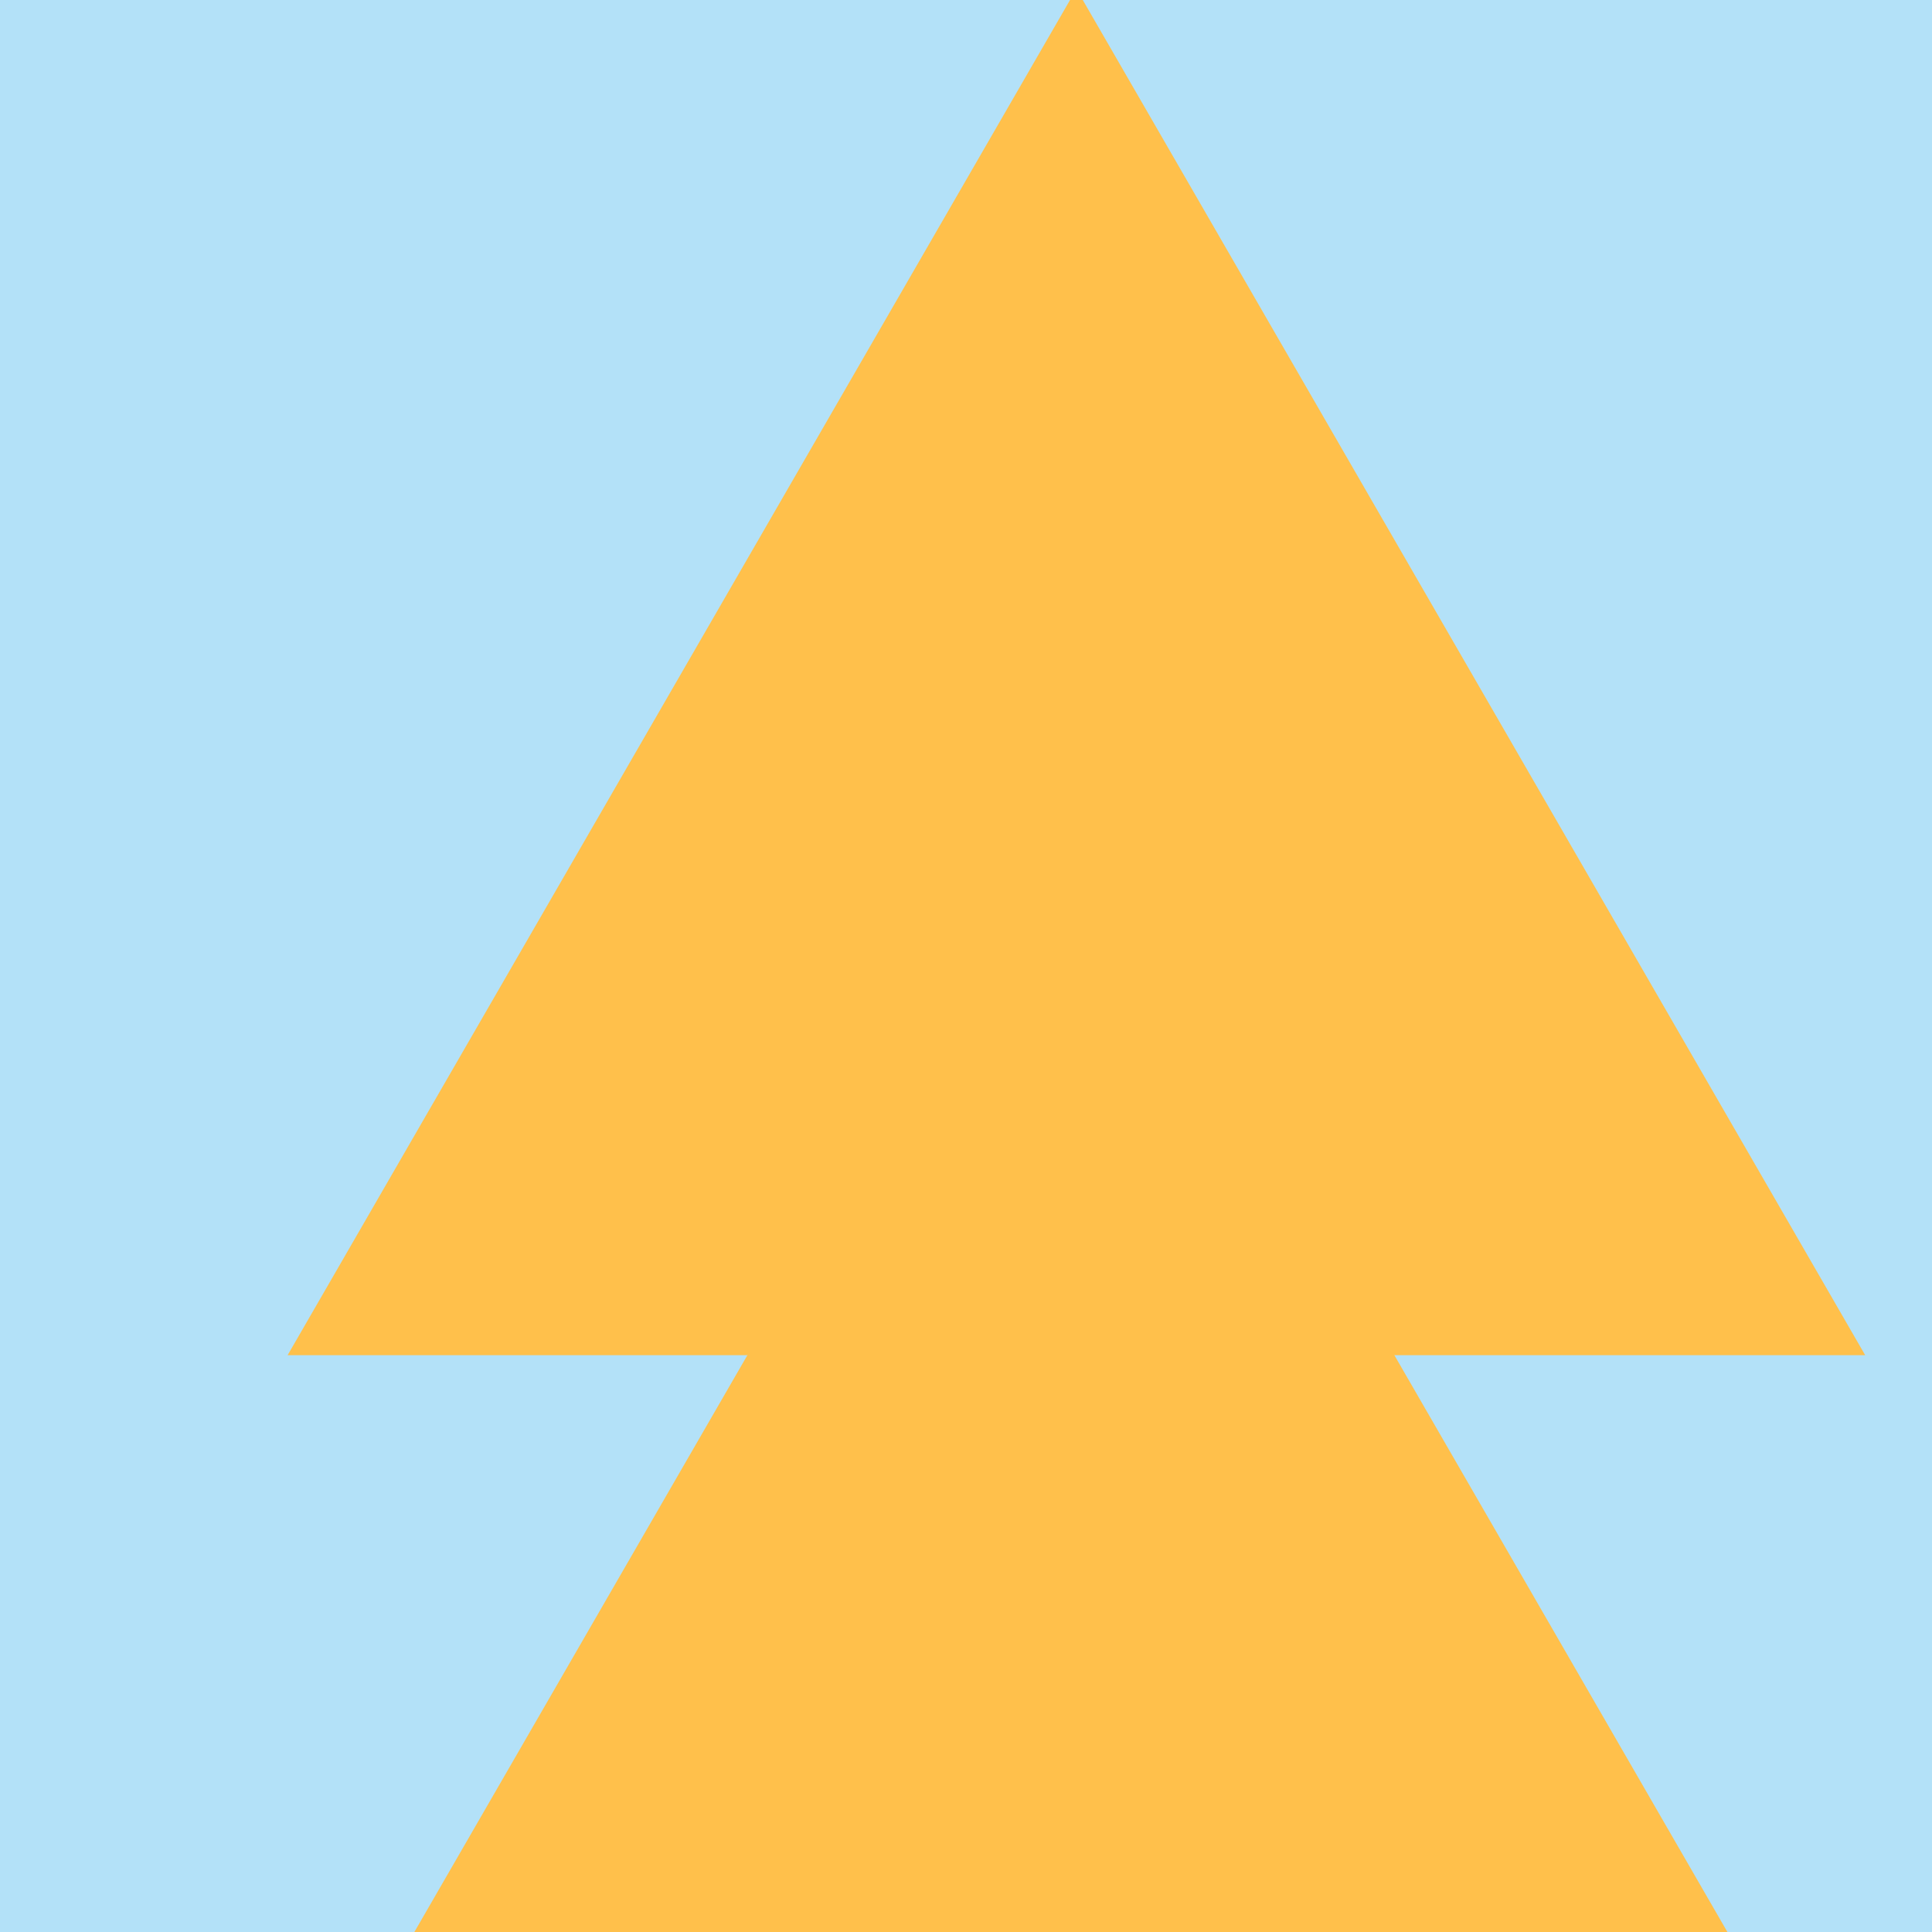 <svg width="175" height="175" viewBox="0 0 175 175" fill="none" xmlns="http://www.w3.org/2000/svg">
<g clip-path="url(#clip0_160_4352)">
<rect width="175" height="175" fill="#B3E1F8"/>
<path d="M97.5 -1L168.947 122.75H26.053L97.5 -1Z" fill="#FFC04B"/>
<path d="M97 72L187.067 228H6.933L97 72Z" fill="#FFC04B"/>
</g>
<defs>
<clipPath id="clip0_160_4352">
<rect width="175" height="175" fill="white"/>
</clipPath>
</defs>
</svg>
